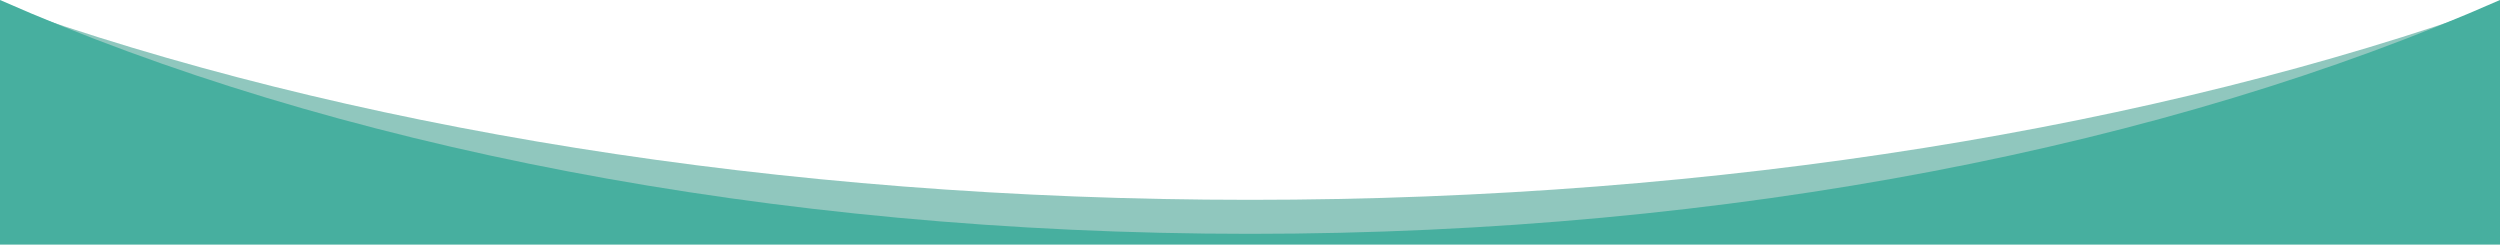 <?xml version="1.0" encoding="utf-8"?>
<!-- Generator: Adobe Illustrator 25.0.1, SVG Export Plug-In . SVG Version: 6.00 Build 0)  -->
<svg version="1.1" id="Capa_1" xmlns="http://www.w3.org/2000/svg" xmlns:xlink="http://www.w3.org/1999/xlink" x="0px" y="0px"
	 viewBox="0 0 3000 293.5" style="enable-background:new 0 0 3000 293.5;" xml:space="preserve">
<style type="text/css">
	.st0{fill:#90C7BE;}
	.st1{fill:#47AF9F;}
</style>
<g>
	<path class="st0" d="M3000,5.1C2589,152,2067.5,239.8,1500,239.8S411,152,0,5.1v280.6h3000V5.1z"/>
	<path class="st1" d="M3000,0c-395.4,174.3-921.9,280.6-1500,280.6S395.4,174.3,0,0v293.5h3000V0z"/>
</g>
</svg>
